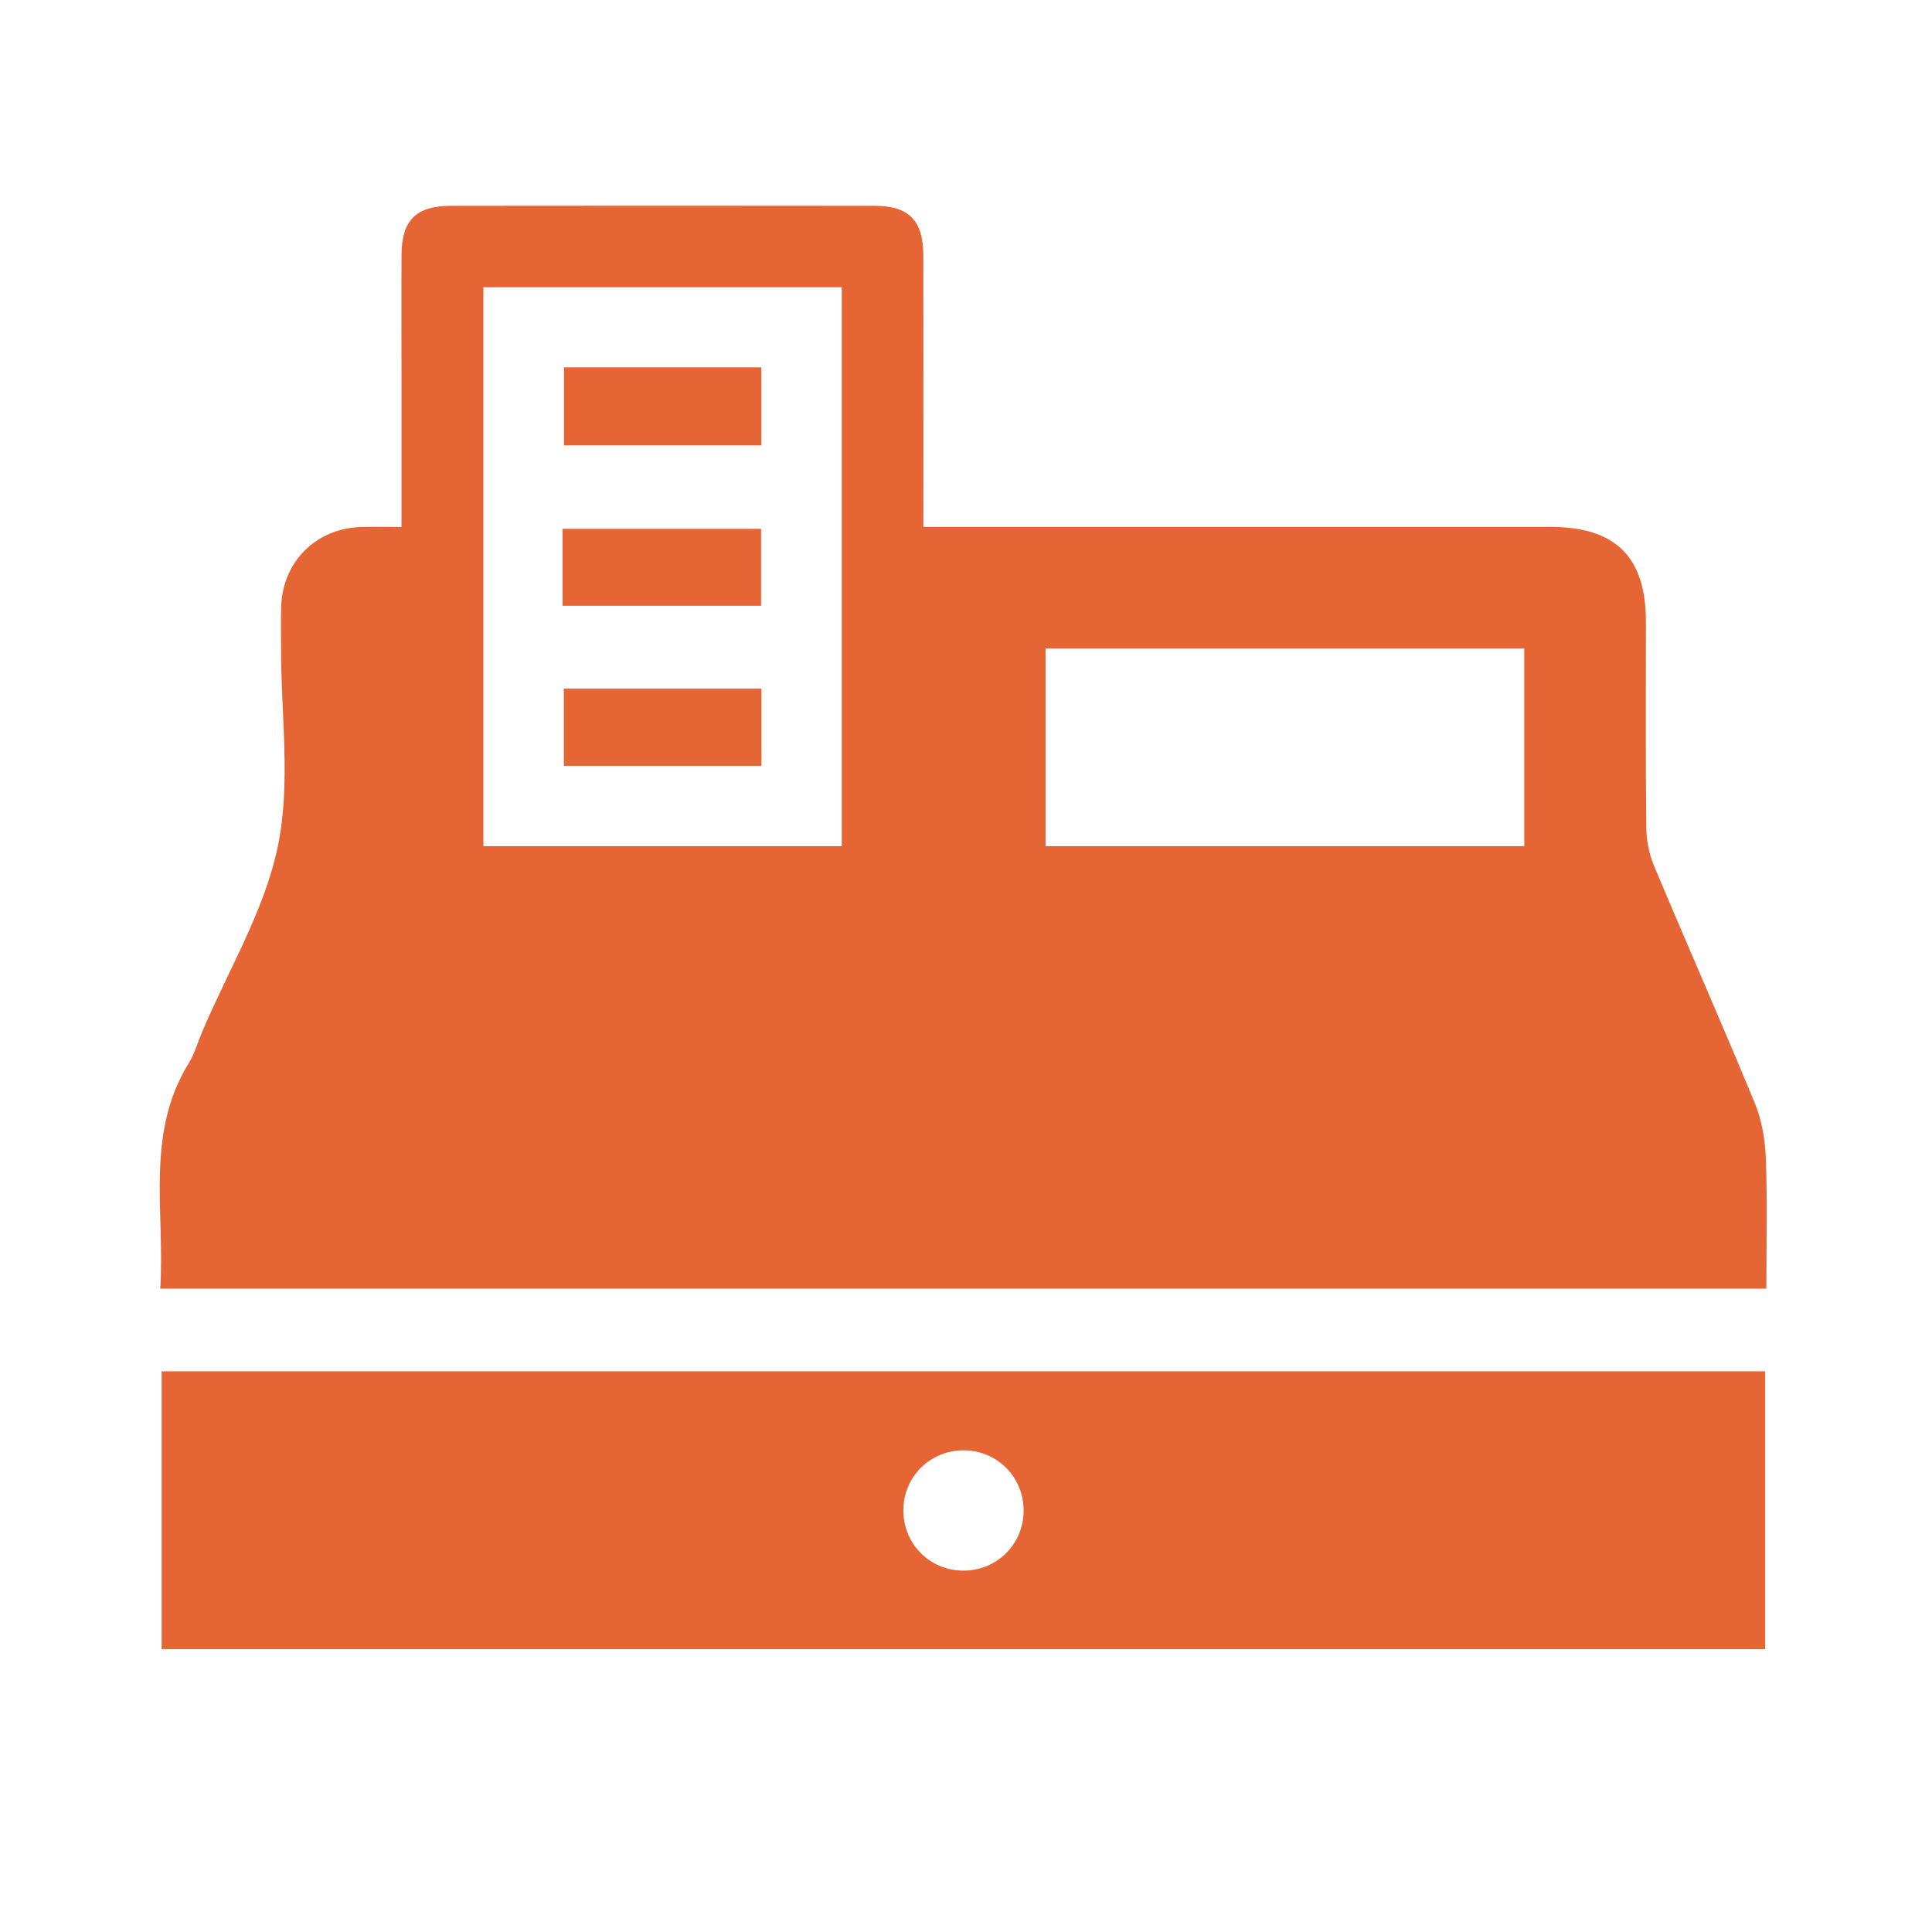 <?xml version="1.0" encoding="UTF-8"?> <svg xmlns="http://www.w3.org/2000/svg" width="93" height="93" viewBox="0 0 93 93" fill="none"><path d="M85.03 62.032H7.714C7.949 58.348 6.98 54.601 9.08 51.186C9.37 50.712 9.525 50.155 9.746 49.636C11 46.677 12.739 43.819 13.376 40.733C14.006 37.682 13.524 34.403 13.529 31.223C13.529 30.537 13.509 29.854 13.536 29.169C13.618 27.045 15.192 25.464 17.309 25.372C17.941 25.345 18.576 25.367 19.327 25.367C19.327 22.887 19.327 20.523 19.327 18.159C19.327 16.188 19.317 14.214 19.329 12.243C19.341 10.601 20.036 9.908 21.7 9.908C28.503 9.901 35.306 9.898 42.109 9.908C43.751 9.908 44.441 10.615 44.444 12.279C44.453 16.583 44.446 20.886 44.446 25.364H45.897C55.478 25.364 65.059 25.364 74.64 25.364C77.774 25.364 79.227 26.81 79.229 29.927C79.229 33.228 79.21 36.529 79.246 39.83C79.253 40.45 79.382 41.111 79.622 41.683C81.222 45.5 82.898 49.285 84.475 53.112C84.814 53.935 84.969 54.882 85.003 55.778C85.078 57.822 85.027 59.871 85.027 62.029L85.03 62.032ZM23.269 13.826V40.731H40.52V13.826H23.269ZM50.329 31.215V40.731H73.373V31.215H50.329Z" fill="#E56534"></path><path d="M7.781 79.387V66.011H84.969V79.387H7.781ZM49.273 72.758C49.297 71.14 48.04 69.84 46.427 69.815C44.809 69.791 43.509 71.048 43.485 72.661C43.461 74.279 44.715 75.579 46.331 75.604C47.948 75.628 49.249 74.373 49.273 72.758Z" fill="#E56534"></path><path d="M27.147 17.682H36.648V21.441H27.147V17.682Z" fill="#E56534"></path><path d="M27.081 29.159V25.456H36.636V29.159H27.081Z" fill="#E56534"></path><path d="M27.14 33.148H36.653V36.866H27.14V33.148Z" fill="#E56534"></path></svg> 